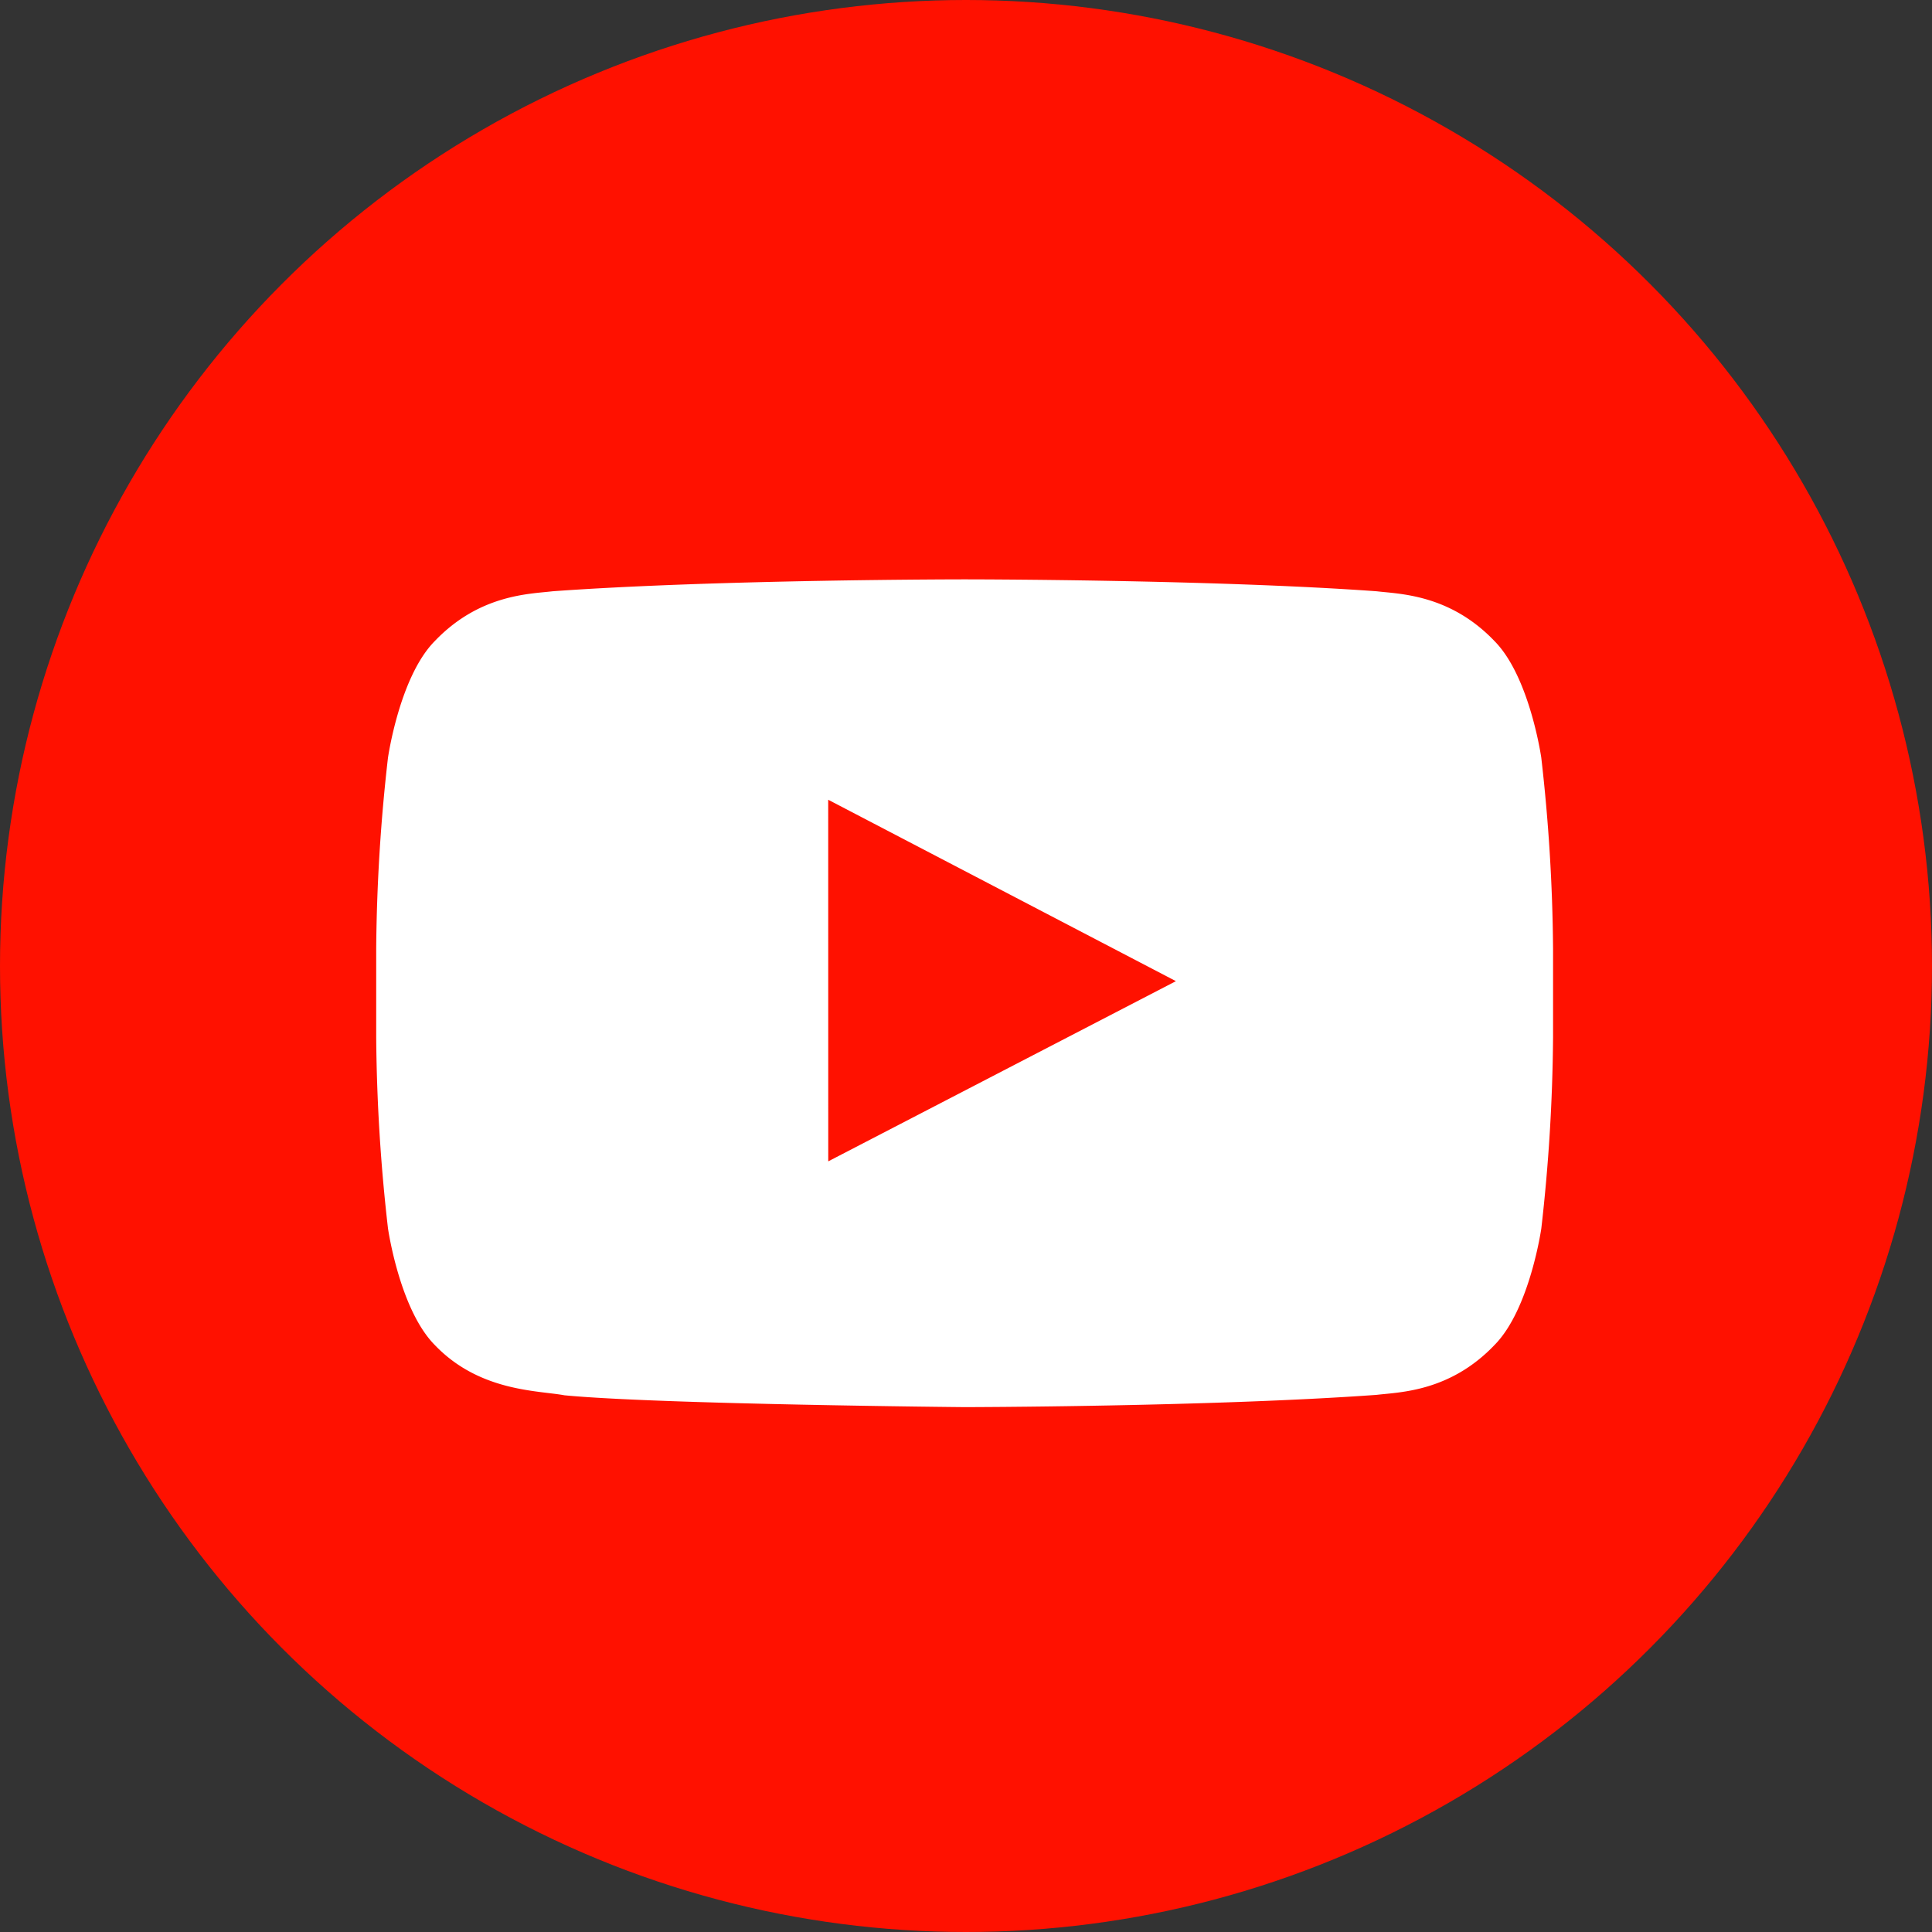 <svg xmlns="http://www.w3.org/2000/svg" width="336" height="336" viewBox="0 0 336 336">
  <rect x="0" y="0" width="336" height="336" fill="#333333" stroke="none"/>
  <g id="youtube" transform="translate(-2494 -141)">
    <circle id="Ellipse_17" data-name="Ellipse 17" cx="168" cy="168" r="168" transform="translate(2494 141)" fill="#f10"/>
    <path id="Path_14" data-name="Path 14" d="M3270.632,272.813s-2-14.1-8.134-20.312c-7.785-8.153-16.51-8.192-20.51-8.67-28.631-2.071-71.6-2.071-71.6-2.071h-.1s-42.967,0-71.6,2.071c-4,.478-12.721.515-20.506,8.67-6.137,6.208-8.135,20.312-8.135,20.312a310.166,310.166,0,0,0-2.043,33.129v15.53a310.038,310.038,0,0,0,2.044,33.124s2,14.1,8.135,20.31c7.788,8.158,18.014,7.9,22.565,8.754,16.377,1.574,69.595,2.058,69.595,2.058s43-.062,71.646-2.134c4-.479,12.726-.517,20.507-8.674,6.141-6.218,8.141-20.31,8.141-20.31a311.193,311.193,0,0,0,2.037-33.129V305.939a310,310,0,0,0-2.044-33.126m-124.009,70.161-.008-62.887,60.472,31.549Z" transform="translate(-508.577)" fill="#fff"/>
  </g>
</svg>
